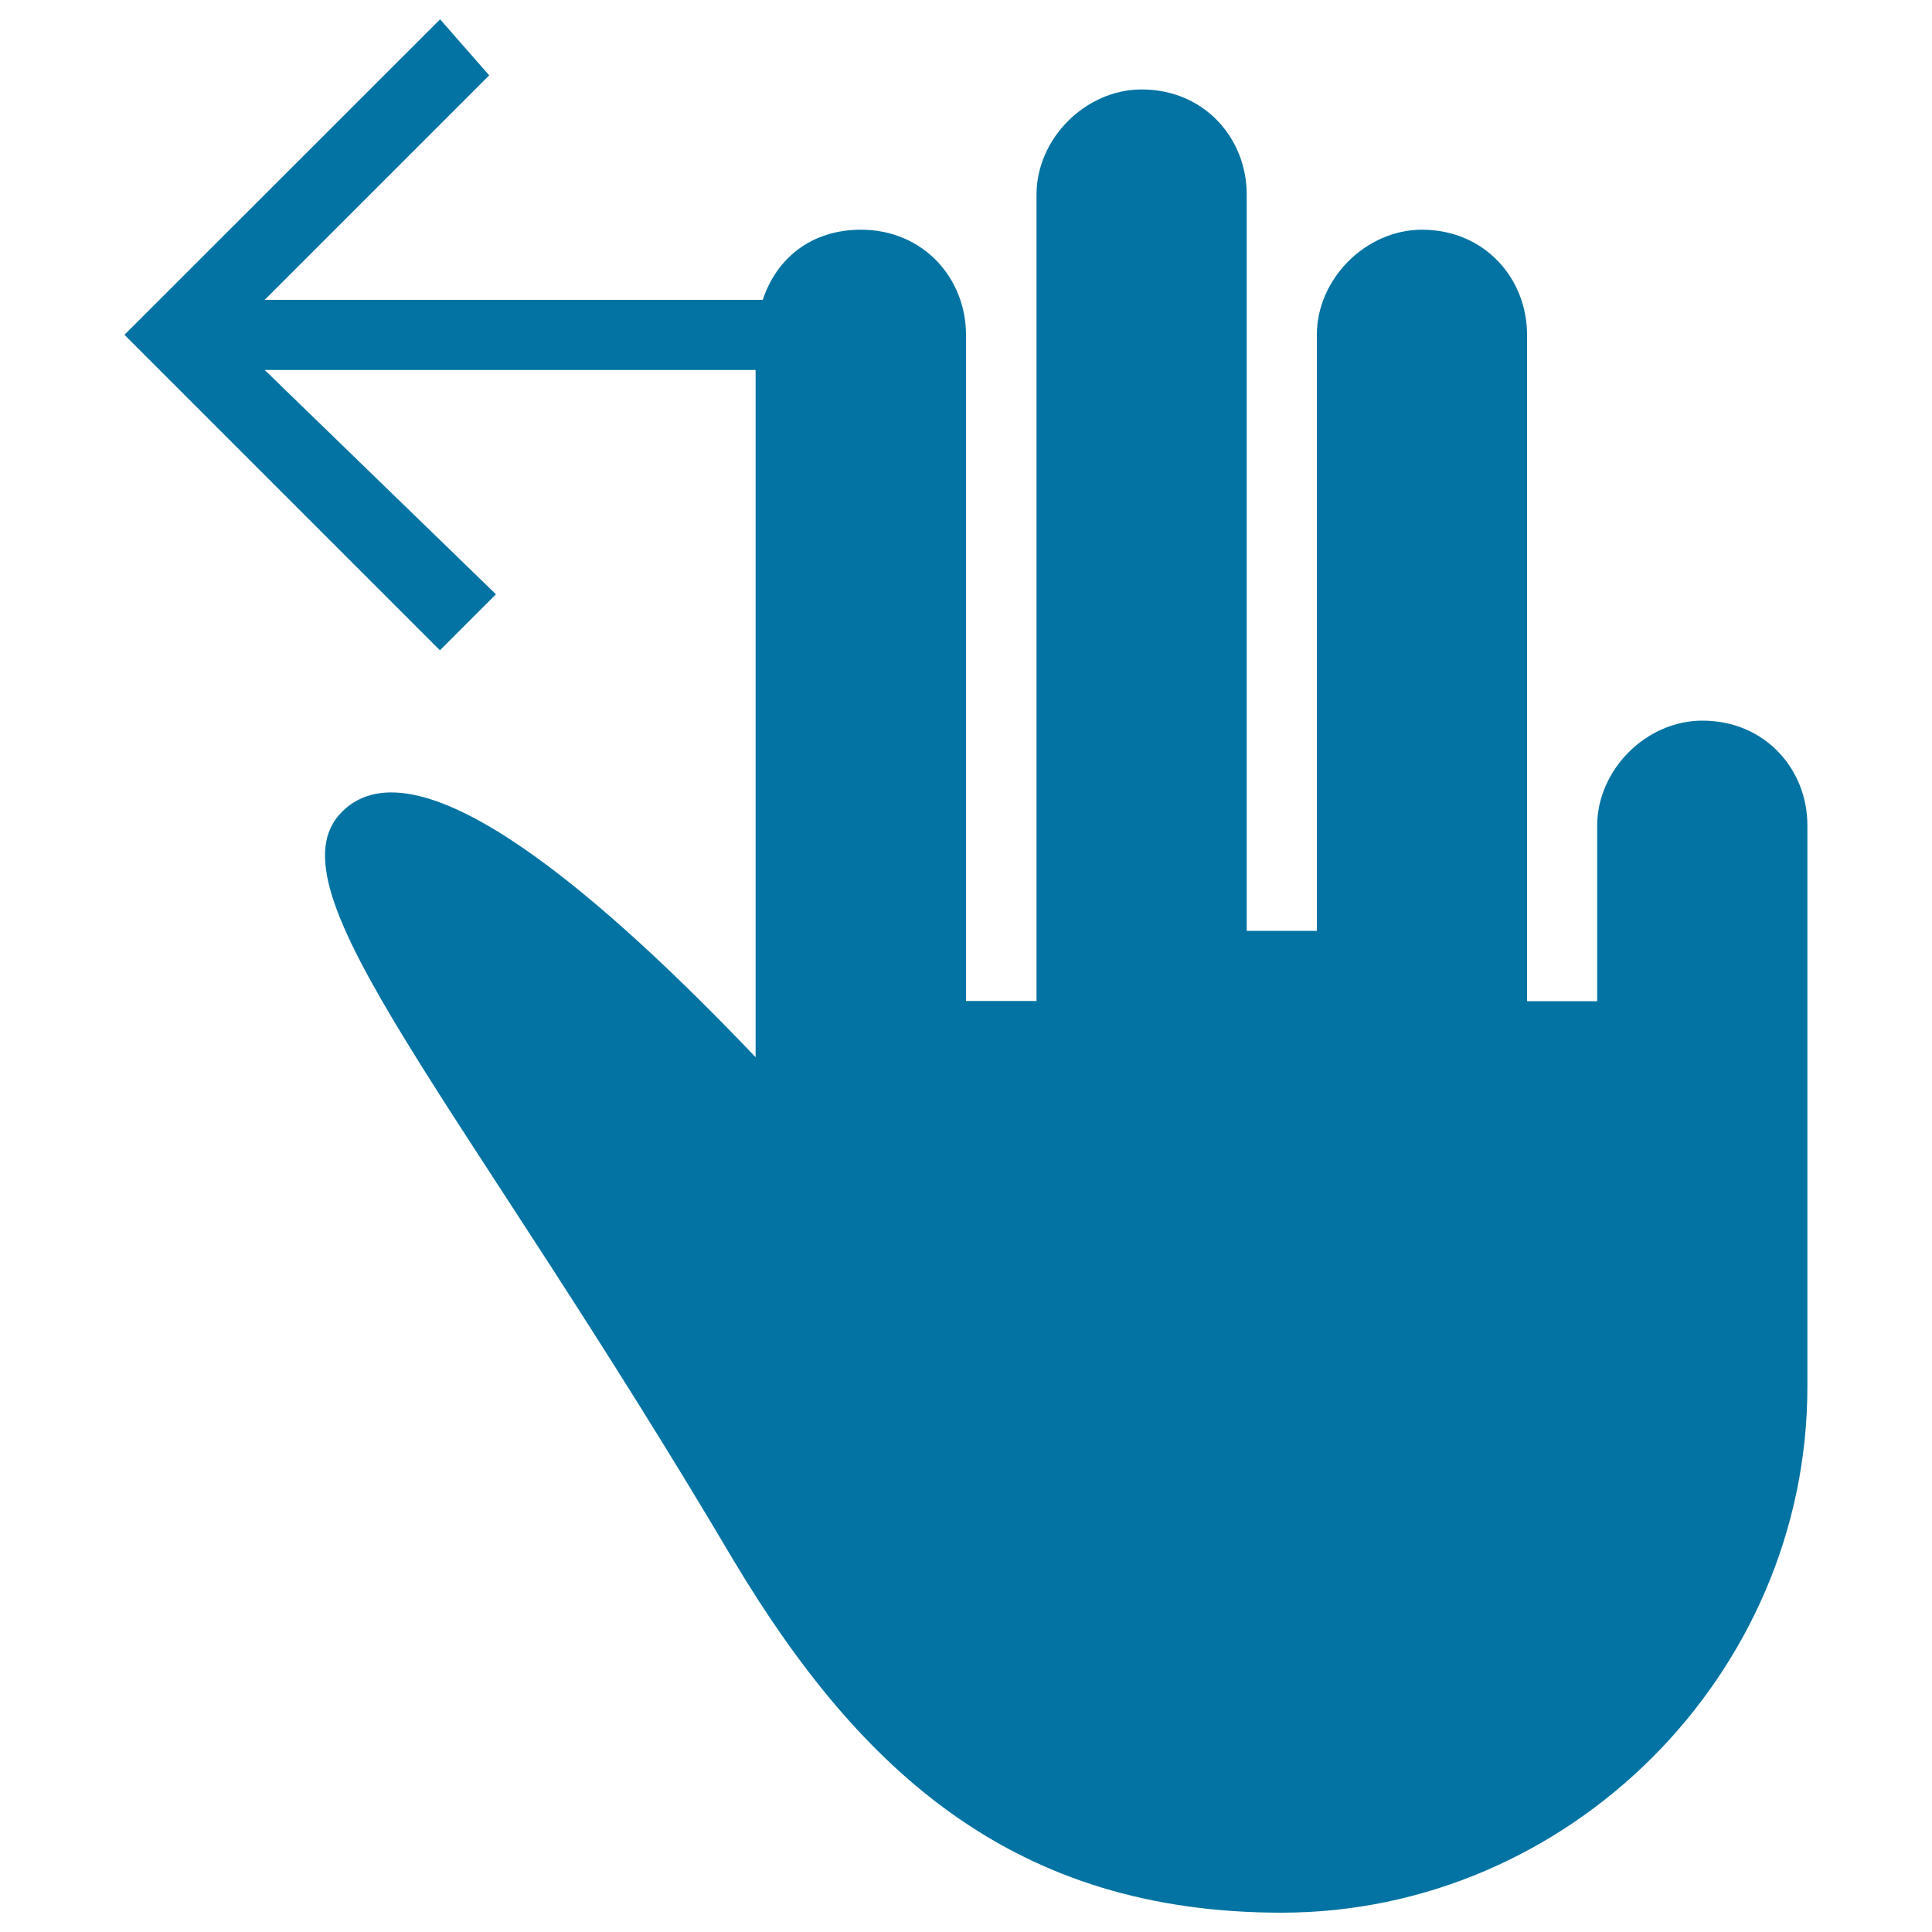 <svg xmlns="http://www.w3.org/2000/svg" viewBox="0 0 1000 1000" style="fill:#0273a2">
<title>Swipe Left Gesture Symbol Of Black Hand SVG icon</title>
<g><path d="M881.1,373c-29,0-54.4,25.4-54.4,54.4v79.9v10.9h-36.3v-83.5V173.3c0-29-21.8-54.4-54.4-54.4c-29,0-54.4,25.4-54.4,54.4v254.1v54.4h-36.3v-54.4V100.7c0-29-21.8-54.4-54.4-54.4c-29,0-54.4,25.4-54.4,54.4v323v94.4H500v-90.7V173.3c0-29-21.8-54.4-54.4-54.4c-25.4,0-43.6,14.5-50.8,36.3H137L253.2,39l-25.4-29L64.4,173.3l163.3,163.3l29-29L137,191.5h254.1v355.7c-76.2-79.9-174.2-167-214.1-127C137,460.1,238.7,569,380.2,808.5C445.6,917.4,525.4,990,663.3,990c148.8,0,272.2-123.4,272.2-272.2V598V427.4C935.6,398.4,913.8,373,881.1,373z"/></g>
</svg>